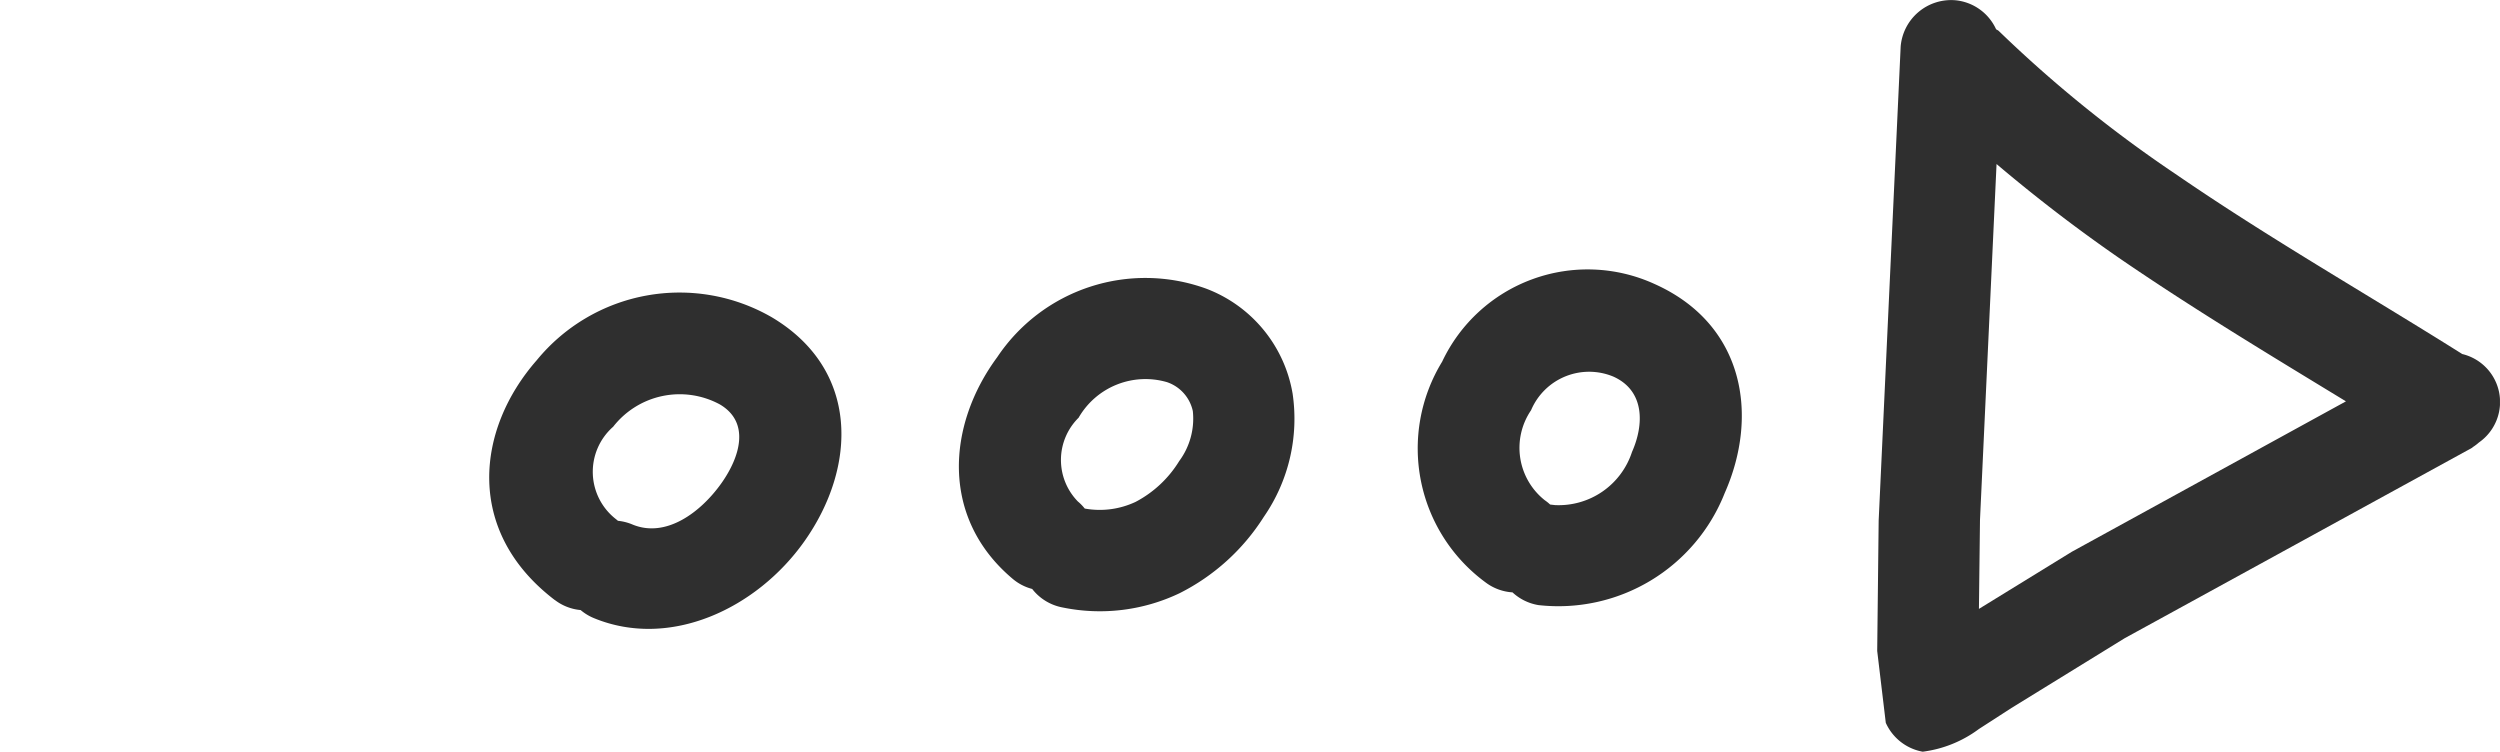 <?xml version="1.0" encoding="UTF-8"?> <svg xmlns="http://www.w3.org/2000/svg" width="66.695" height="20.059" viewBox="0 0 66.695 20.059"><defs><clipPath id="r2th31es1a"><path data-name="Rectangle 2817" style="fill:#2f2f2f" d="M0 0h66.695v20.059H0z"></path></clipPath></defs><g data-name="Group 423" style="clip-path:url(#r2th31es1a)" transform="rotate(180 33.347 10.03)"><path data-name="Path 65" d="M15.4.006a3.185 3.185 0 0 0-1.5.606l-.867.56-3.022 1.862L.752 8.109c-.016.008-.024.022-.04.031a1.3 1.3 0 0 0-.15.115 1.316 1.316 0 0 0 .444 2.36c2.544 1.6 5.173 3.1 7.655 4.807a34.2 34.2 0 0 1 4.71 3.812c.021.021.05.028.072.047a1.333 1.333 0 0 0 1.084.772 1.352 1.352 0 0 0 1.461-1.233l.587-12.65.039-3.476-.229-1.917A1.34 1.34 0 0 0 15.4.006m-1.528 6.178-.442 9.5a42.078 42.078 0 0 0-3.237-2.485c-1.976-1.358-4.038-2.6-6.084-3.846l7.313-4.013L13.9 3.816z" style="fill-rule:evenodd;fill:#2f2f2f"></path><path data-name="Path 66" d="M159.531 29.79a1.329 1.329 0 0 0-.676-.235 1.339 1.339 0 0 0-.694-.34 4.771 4.771 0 0 0-4.969 2.992c-.917 2.071-.524 4.5 1.869 5.573a4.292 4.292 0 0 0 5.671-2.072 4.434 4.434 0 0 0-1.2-5.917m-1.174 4.626a1.682 1.682 0 0 1-2.192.895c-.843-.377-.824-1.28-.5-2.01a2.057 2.057 0 0 1 2.055-1.419l.13.015a1.16 1.16 0 0 0 .144.116 1.783 1.783 0 0 1 .364 2.4" transform="translate(-132.511 -25.298)" style="fill-rule:evenodd;fill:#2f2f2f"></path><path data-name="Path 67" d="M249.8 28.952a1.338 1.338 0 0 0-.809-.491 4.932 4.932 0 0 0-3.122.381 5.675 5.675 0 0 0-2.245 2.035 4.6 4.6 0 0 0-.769 3.29 3.646 3.646 0 0 0 2.307 2.8 4.754 4.754 0 0 0 5.574-1.83c1.34-1.816 1.518-4.288-.413-5.912a1.322 1.322 0 0 0-.524-.271m-1.239 4.576a2.058 2.058 0 0 1-2.354.942 1.048 1.048 0 0 1-.689-.771 1.9 1.9 0 0 1 .362-1.333 3 3 0 0 1 1.164-1.09 2.244 2.244 0 0 1 1.357-.178 1.317 1.317 0 0 0 .183.188 1.584 1.584 0 0 1-.022 2.238" transform="translate(-210.645 -24.607)" style="fill-rule:evenodd;fill:#2f2f2f"></path><path data-name="Path 68" d="M341.772 25.565a1.324 1.324 0 0 0-.689-.269 1.331 1.331 0 0 0-.356-.216c-2.034-.838-4.347.259-5.612 2.048-1.408 1.99-1.477 4.584.868 5.979a4.923 4.923 0 0 0 6.269-1.144c1.613-1.837 1.931-4.562-.48-6.4m-1.552 4.617a2.251 2.251 0 0 1-2.855.6c-.813-.483-.531-1.4-.043-2.093.555-.785 1.483-1.478 2.375-1.11a1.341 1.341 0 0 0 .39.1l.047.039a1.6 1.6 0 0 1 .086 2.466" transform="translate(-289.879 -21.511)" style="fill-rule:evenodd;fill:#2f2f2f"></path></g></svg> 